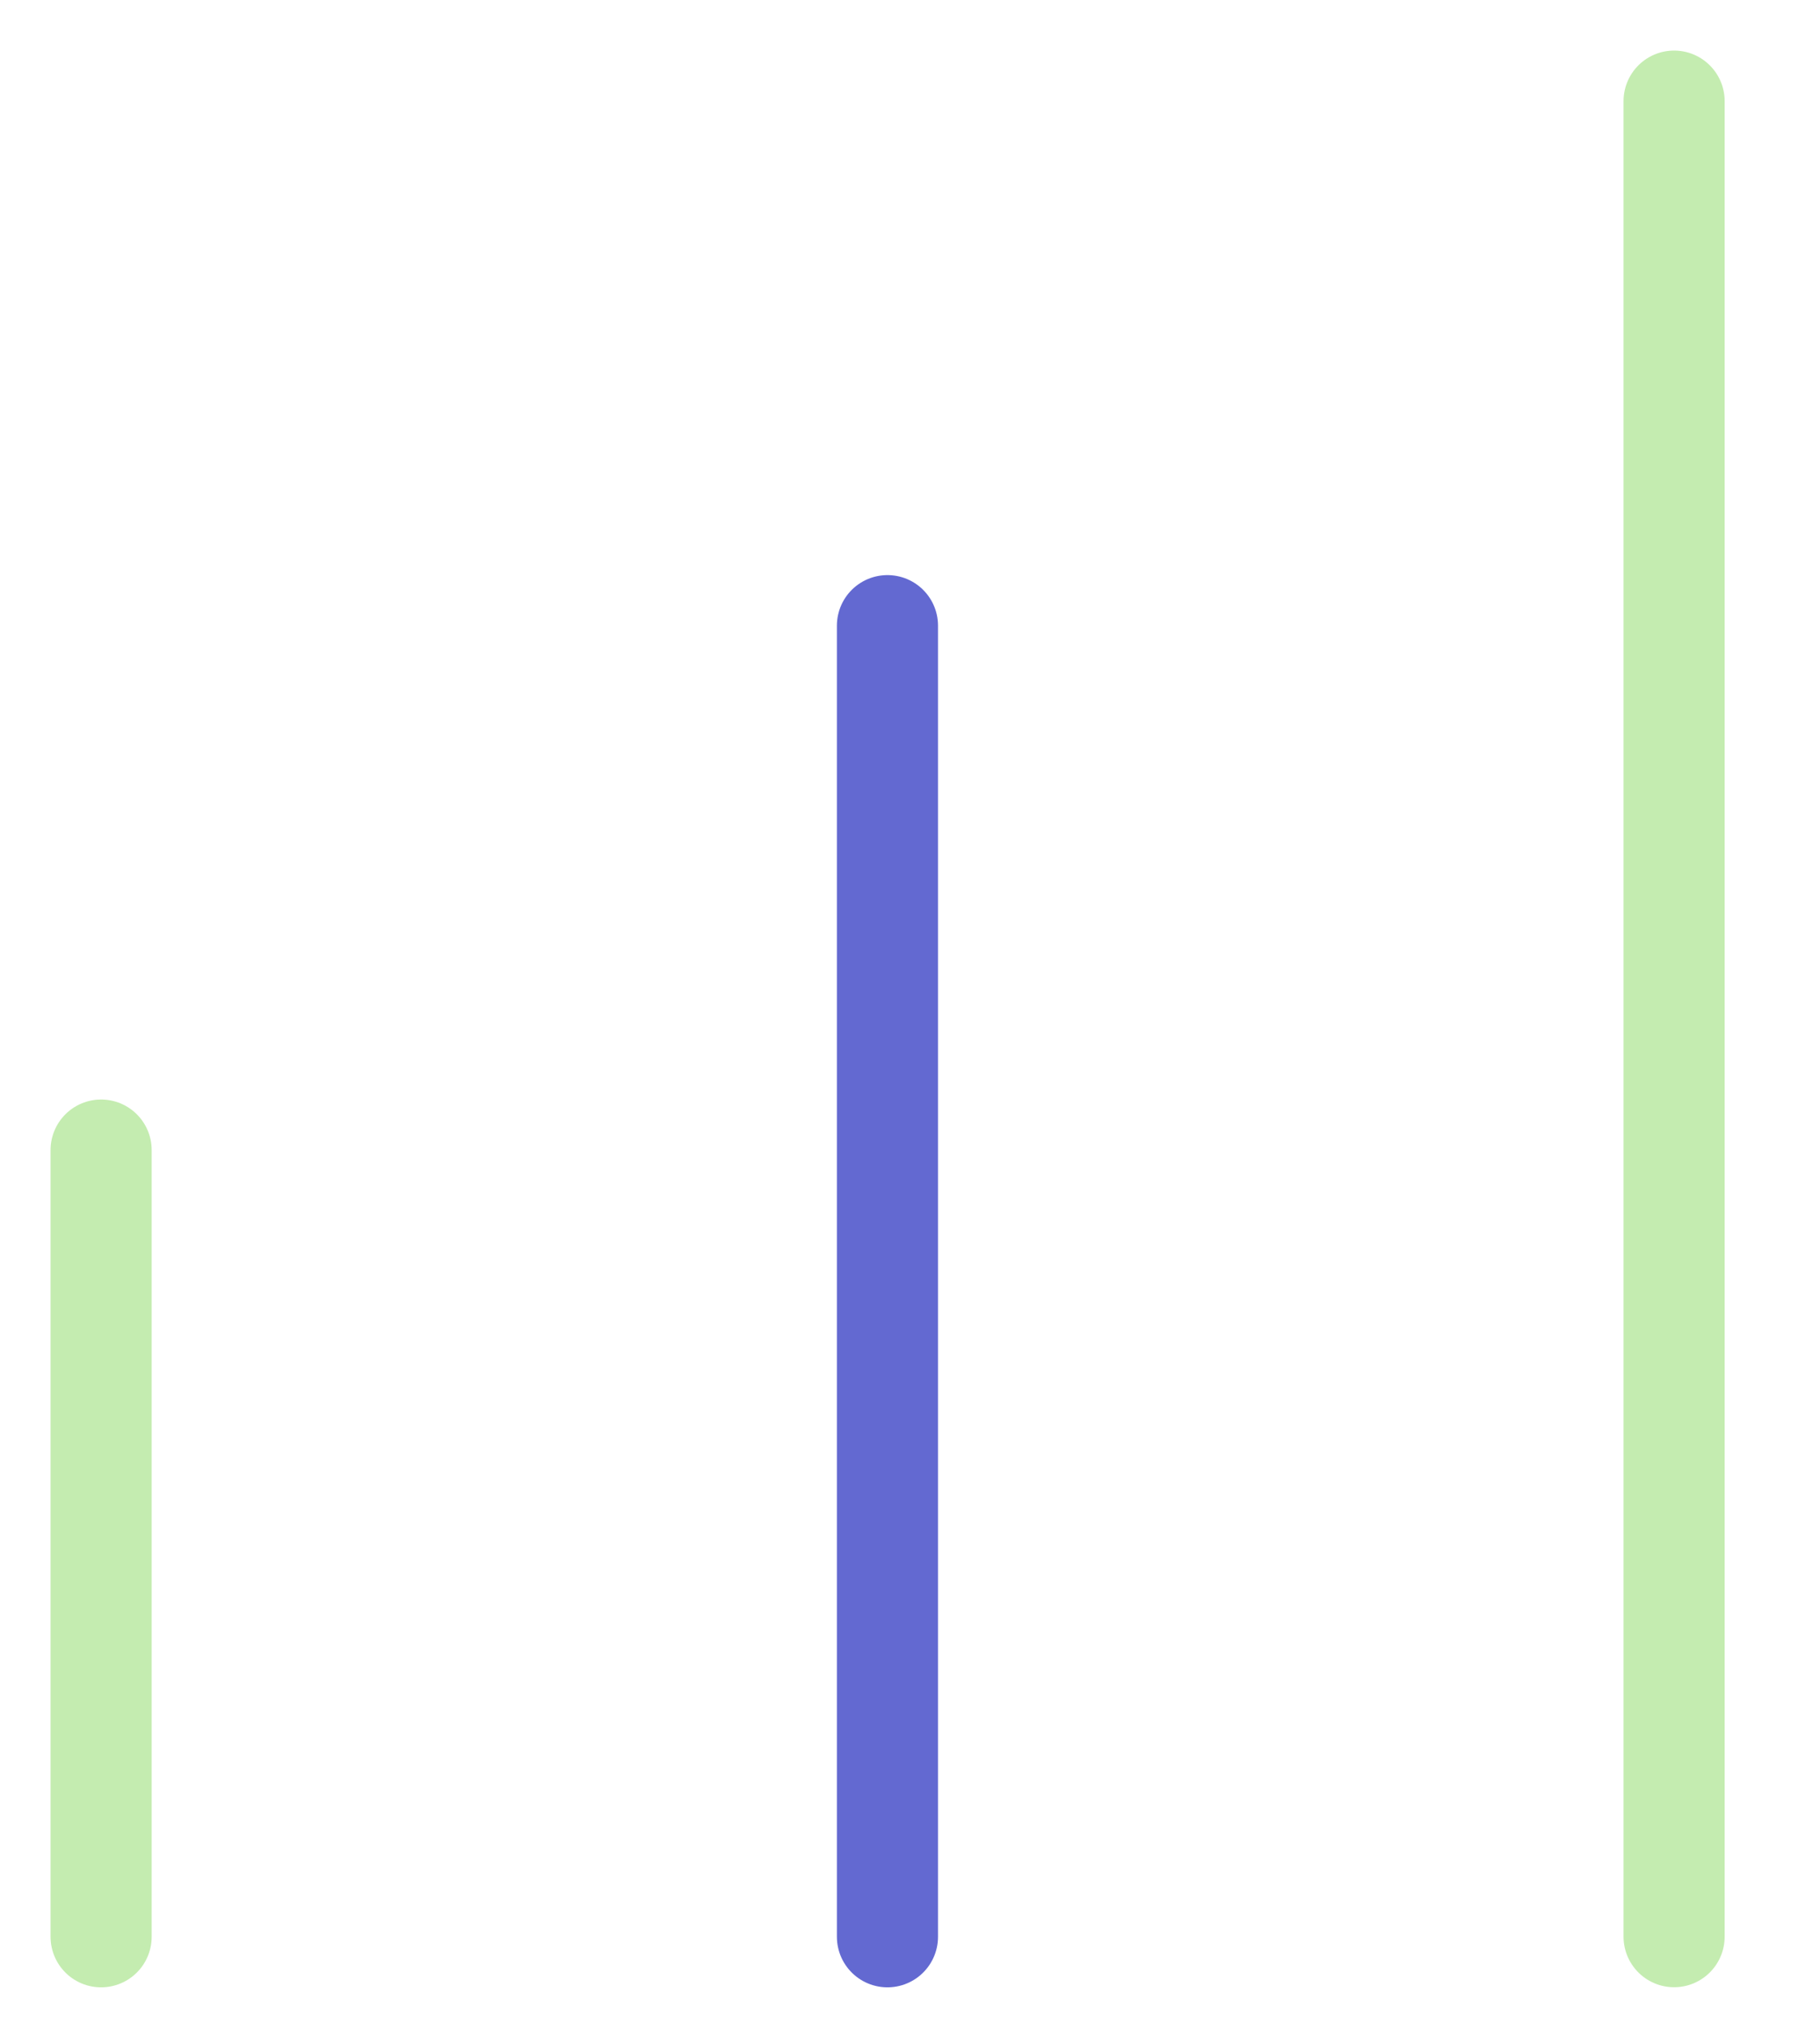<svg width="18" height="20" viewBox="0 0 18 20" fill="none" xmlns="http://www.w3.org/2000/svg">
<path d="M1 19.149V11.371" stroke="#C4ECB0" stroke-linecap="round" stroke-linejoin="round"/>
<path d="M8.777 19.149V6.186" stroke="#6369D1" stroke-linecap="round" stroke-linejoin="round"/>
<path d="M16.557 19.148V1" stroke="#C4ECB0" stroke-linecap="round" stroke-linejoin="round"/>
</svg>

